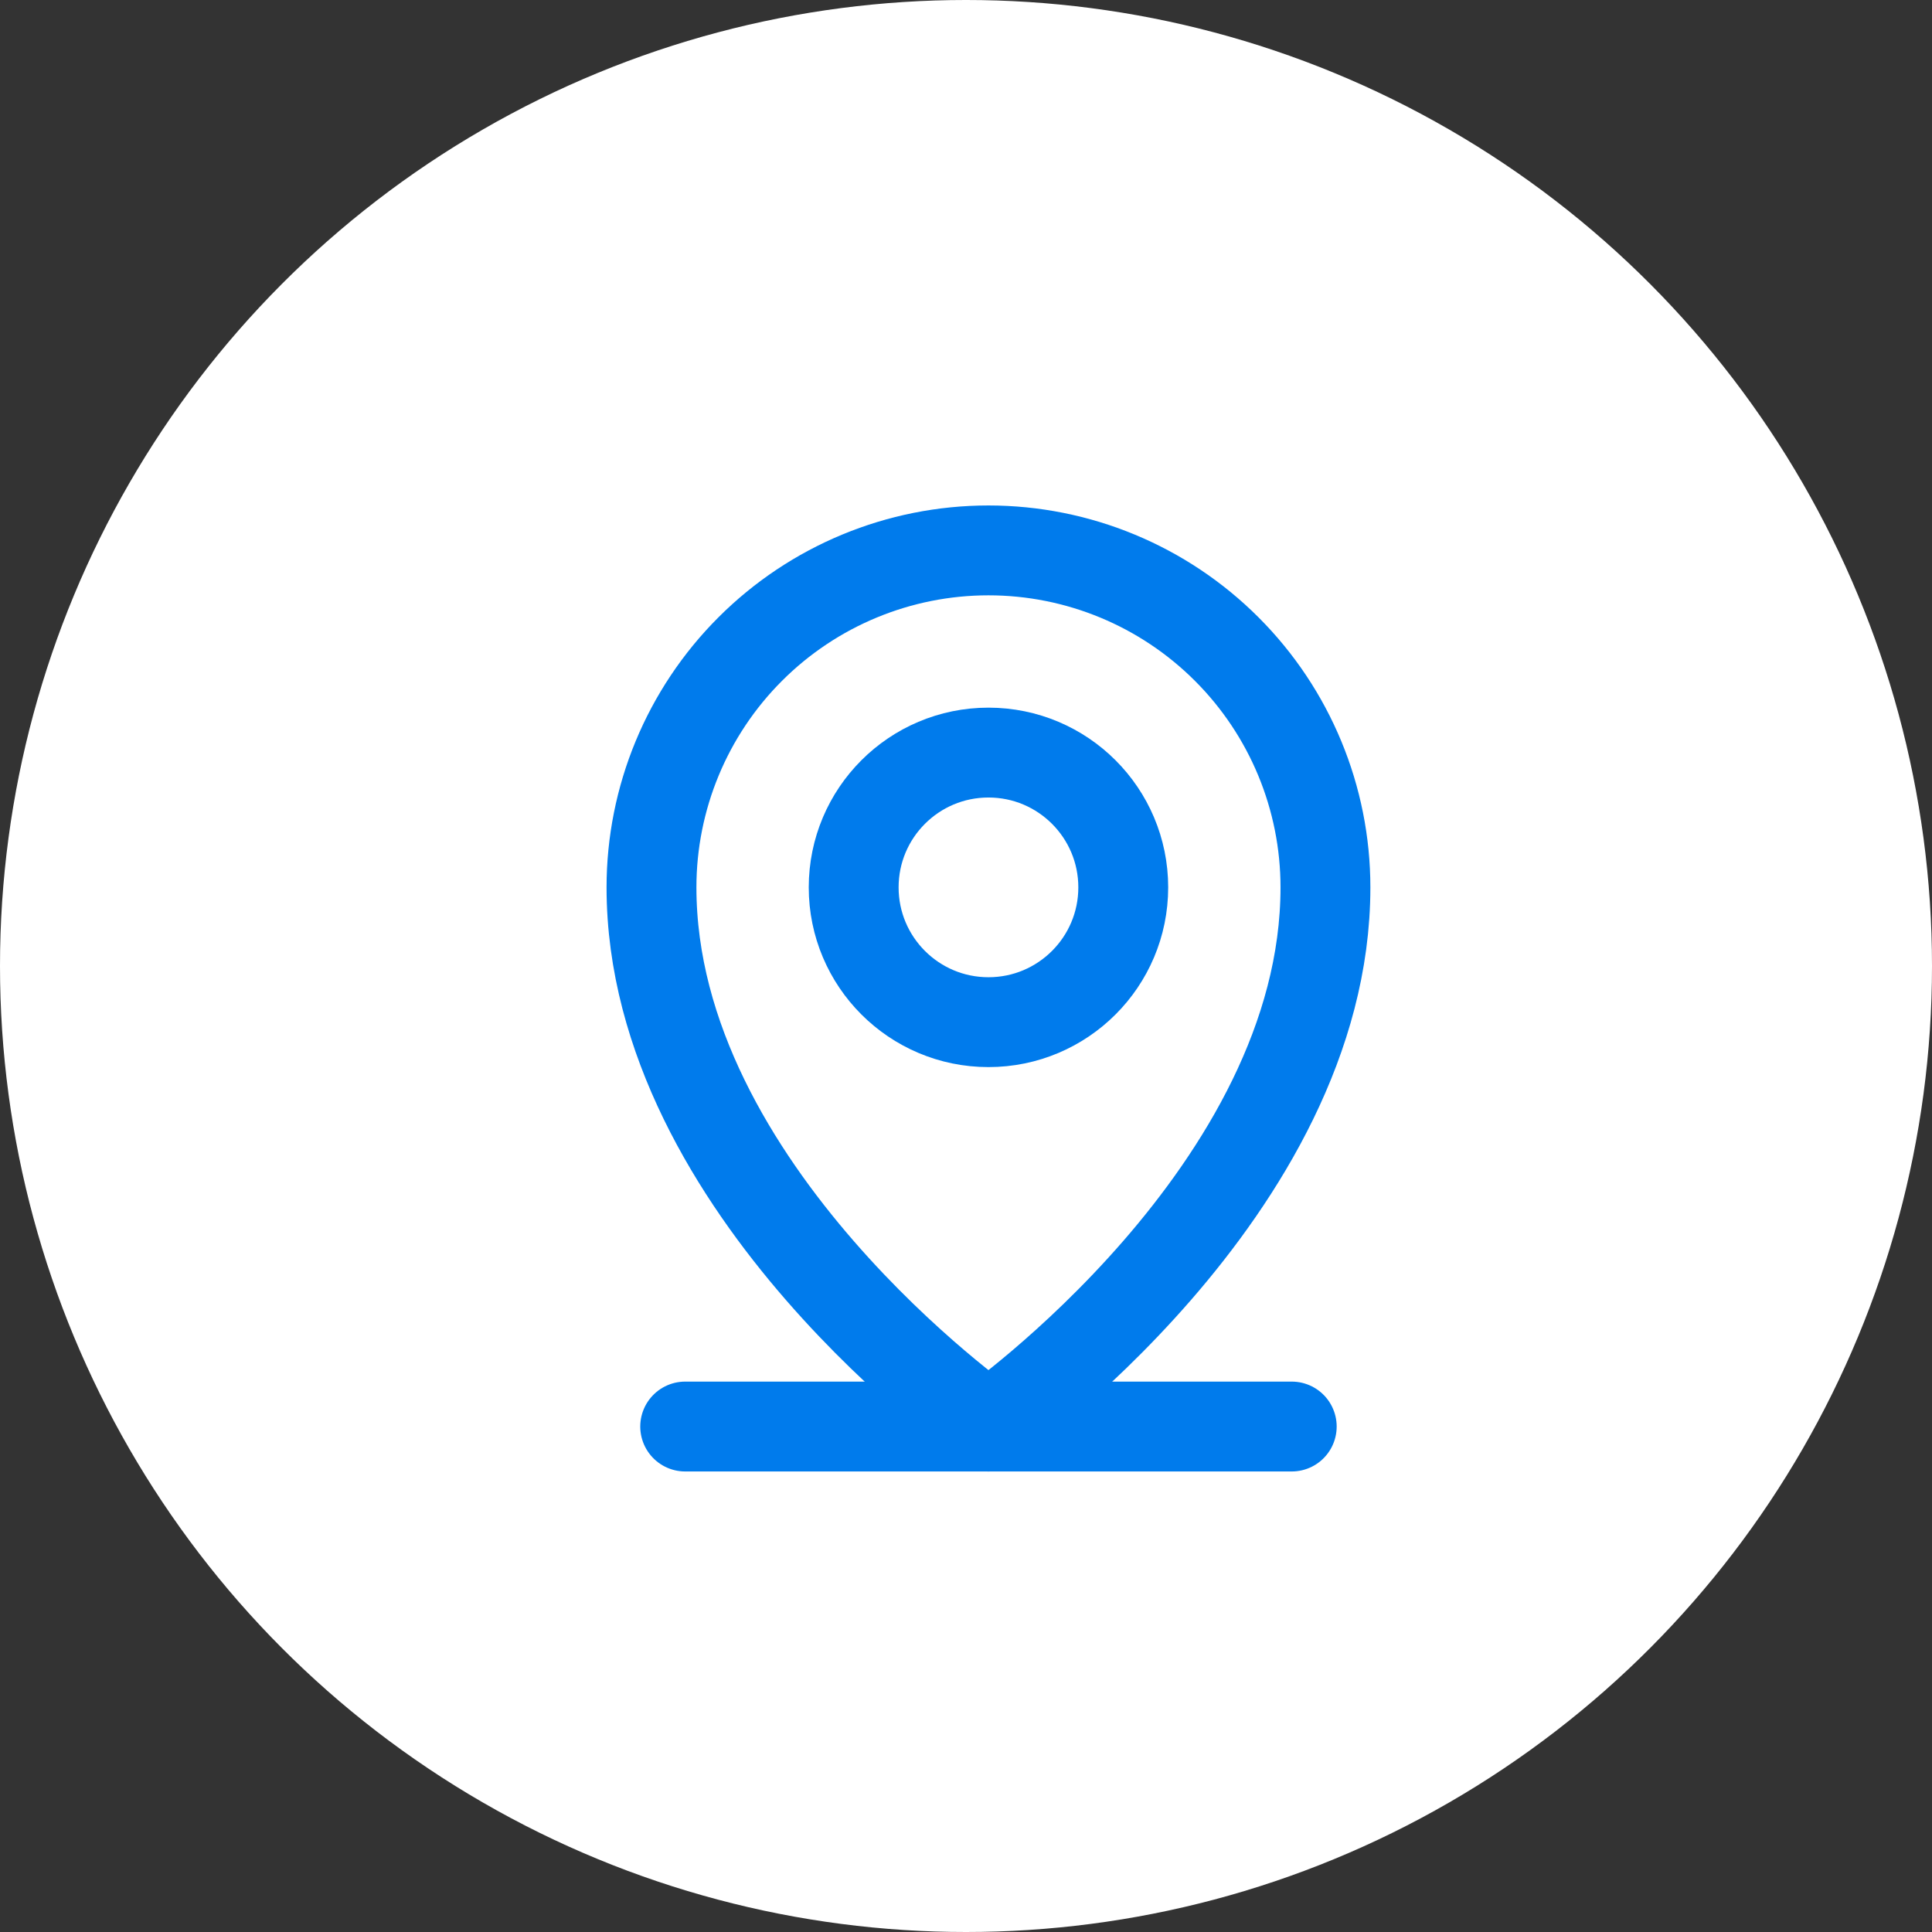 <?xml version="1.0" encoding="UTF-8"?> <svg xmlns="http://www.w3.org/2000/svg" width="43" height="43" viewBox="0 0 43 43" fill="none"><rect x="0" y="0" width="43" height="43" fill="#333333" stroke="none"/> <circle cx="21.5" cy="21.5" r="21.5" fill="white"></circle> <path d="M15.25 31.75H28.75" stroke="#007BEC" stroke-width="2" stroke-linecap="round" stroke-linejoin="round"></path> <path d="M22 22.75C23.657 22.75 25 21.407 25 19.75C25 18.093 23.657 16.75 22 16.75C20.343 16.75 19 18.093 19 19.75C19 21.407 20.343 22.75 22 22.75Z" stroke="#007BEC" stroke-width="2" stroke-linecap="round" stroke-linejoin="round"></path> <path d="M29.5 19.75C29.5 26.5 22 31.75 22 31.75C22 31.75 14.5 26.5 14.5 19.75C14.5 17.761 15.29 15.853 16.697 14.447C18.103 13.04 20.011 12.25 22 12.25C23.989 12.25 25.897 13.04 27.303 14.447C28.71 15.853 29.5 17.761 29.5 19.75V19.75Z" stroke="#007BEC" stroke-width="2" stroke-linecap="round" stroke-linejoin="round"></path> </svg> 